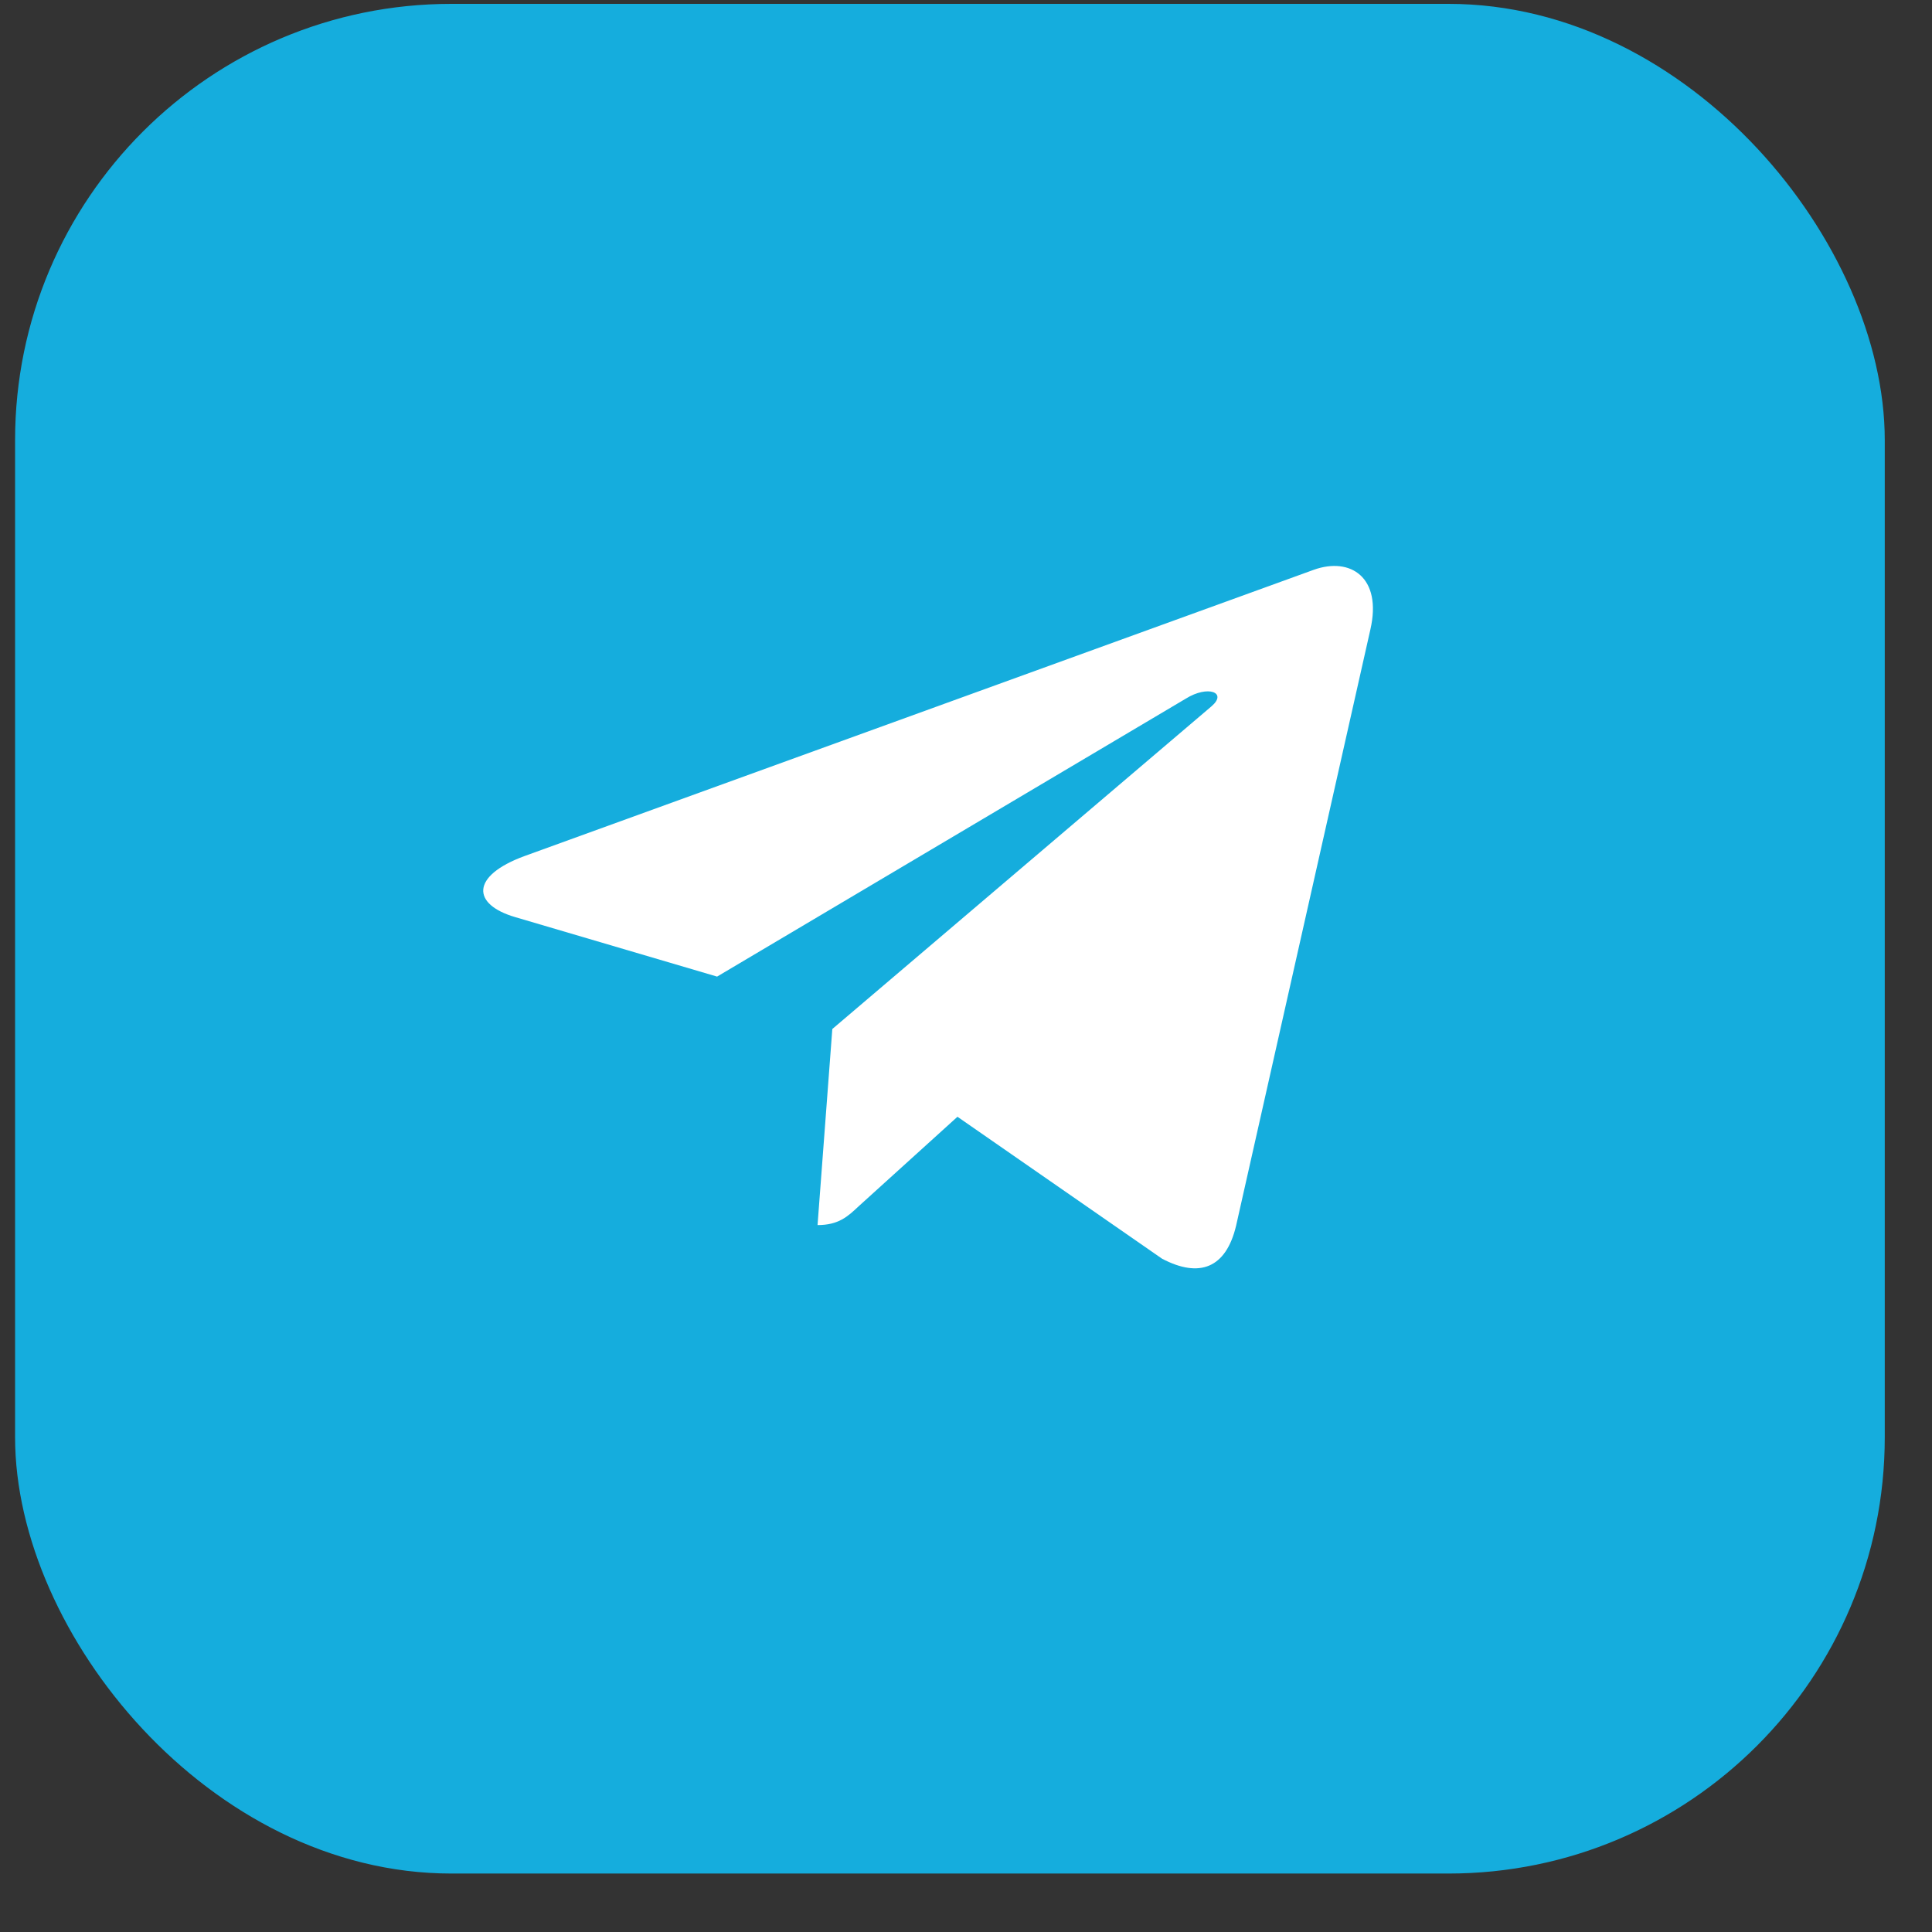 <?xml version="1.0" encoding="UTF-8"?> <svg xmlns="http://www.w3.org/2000/svg" width="31" height="31" viewBox="0 0 31 31" fill="none"><rect x="0" y="0" width="31" height="31" fill="#333333" stroke="none"/><rect x="0.492" y="0.312" width="29.5" height="29.5" rx="6.75" fill="#15ADDD" stroke="#15ADDD" stroke-width="0.5"></rect><path d="M13.355 16.511L13.118 19.657C13.455 19.657 13.603 19.52 13.779 19.354L15.363 17.919L18.645 20.196C19.247 20.513 19.671 20.347 19.833 19.671L21.988 10.103C22.181 9.263 21.668 8.933 21.082 9.142L8.416 13.736C7.552 14.053 7.566 14.511 8.268 14.716L11.506 15.67L19.027 11.21C19.381 10.989 19.702 11.11 19.437 11.335L13.355 16.511Z" fill="white"></path></svg> 